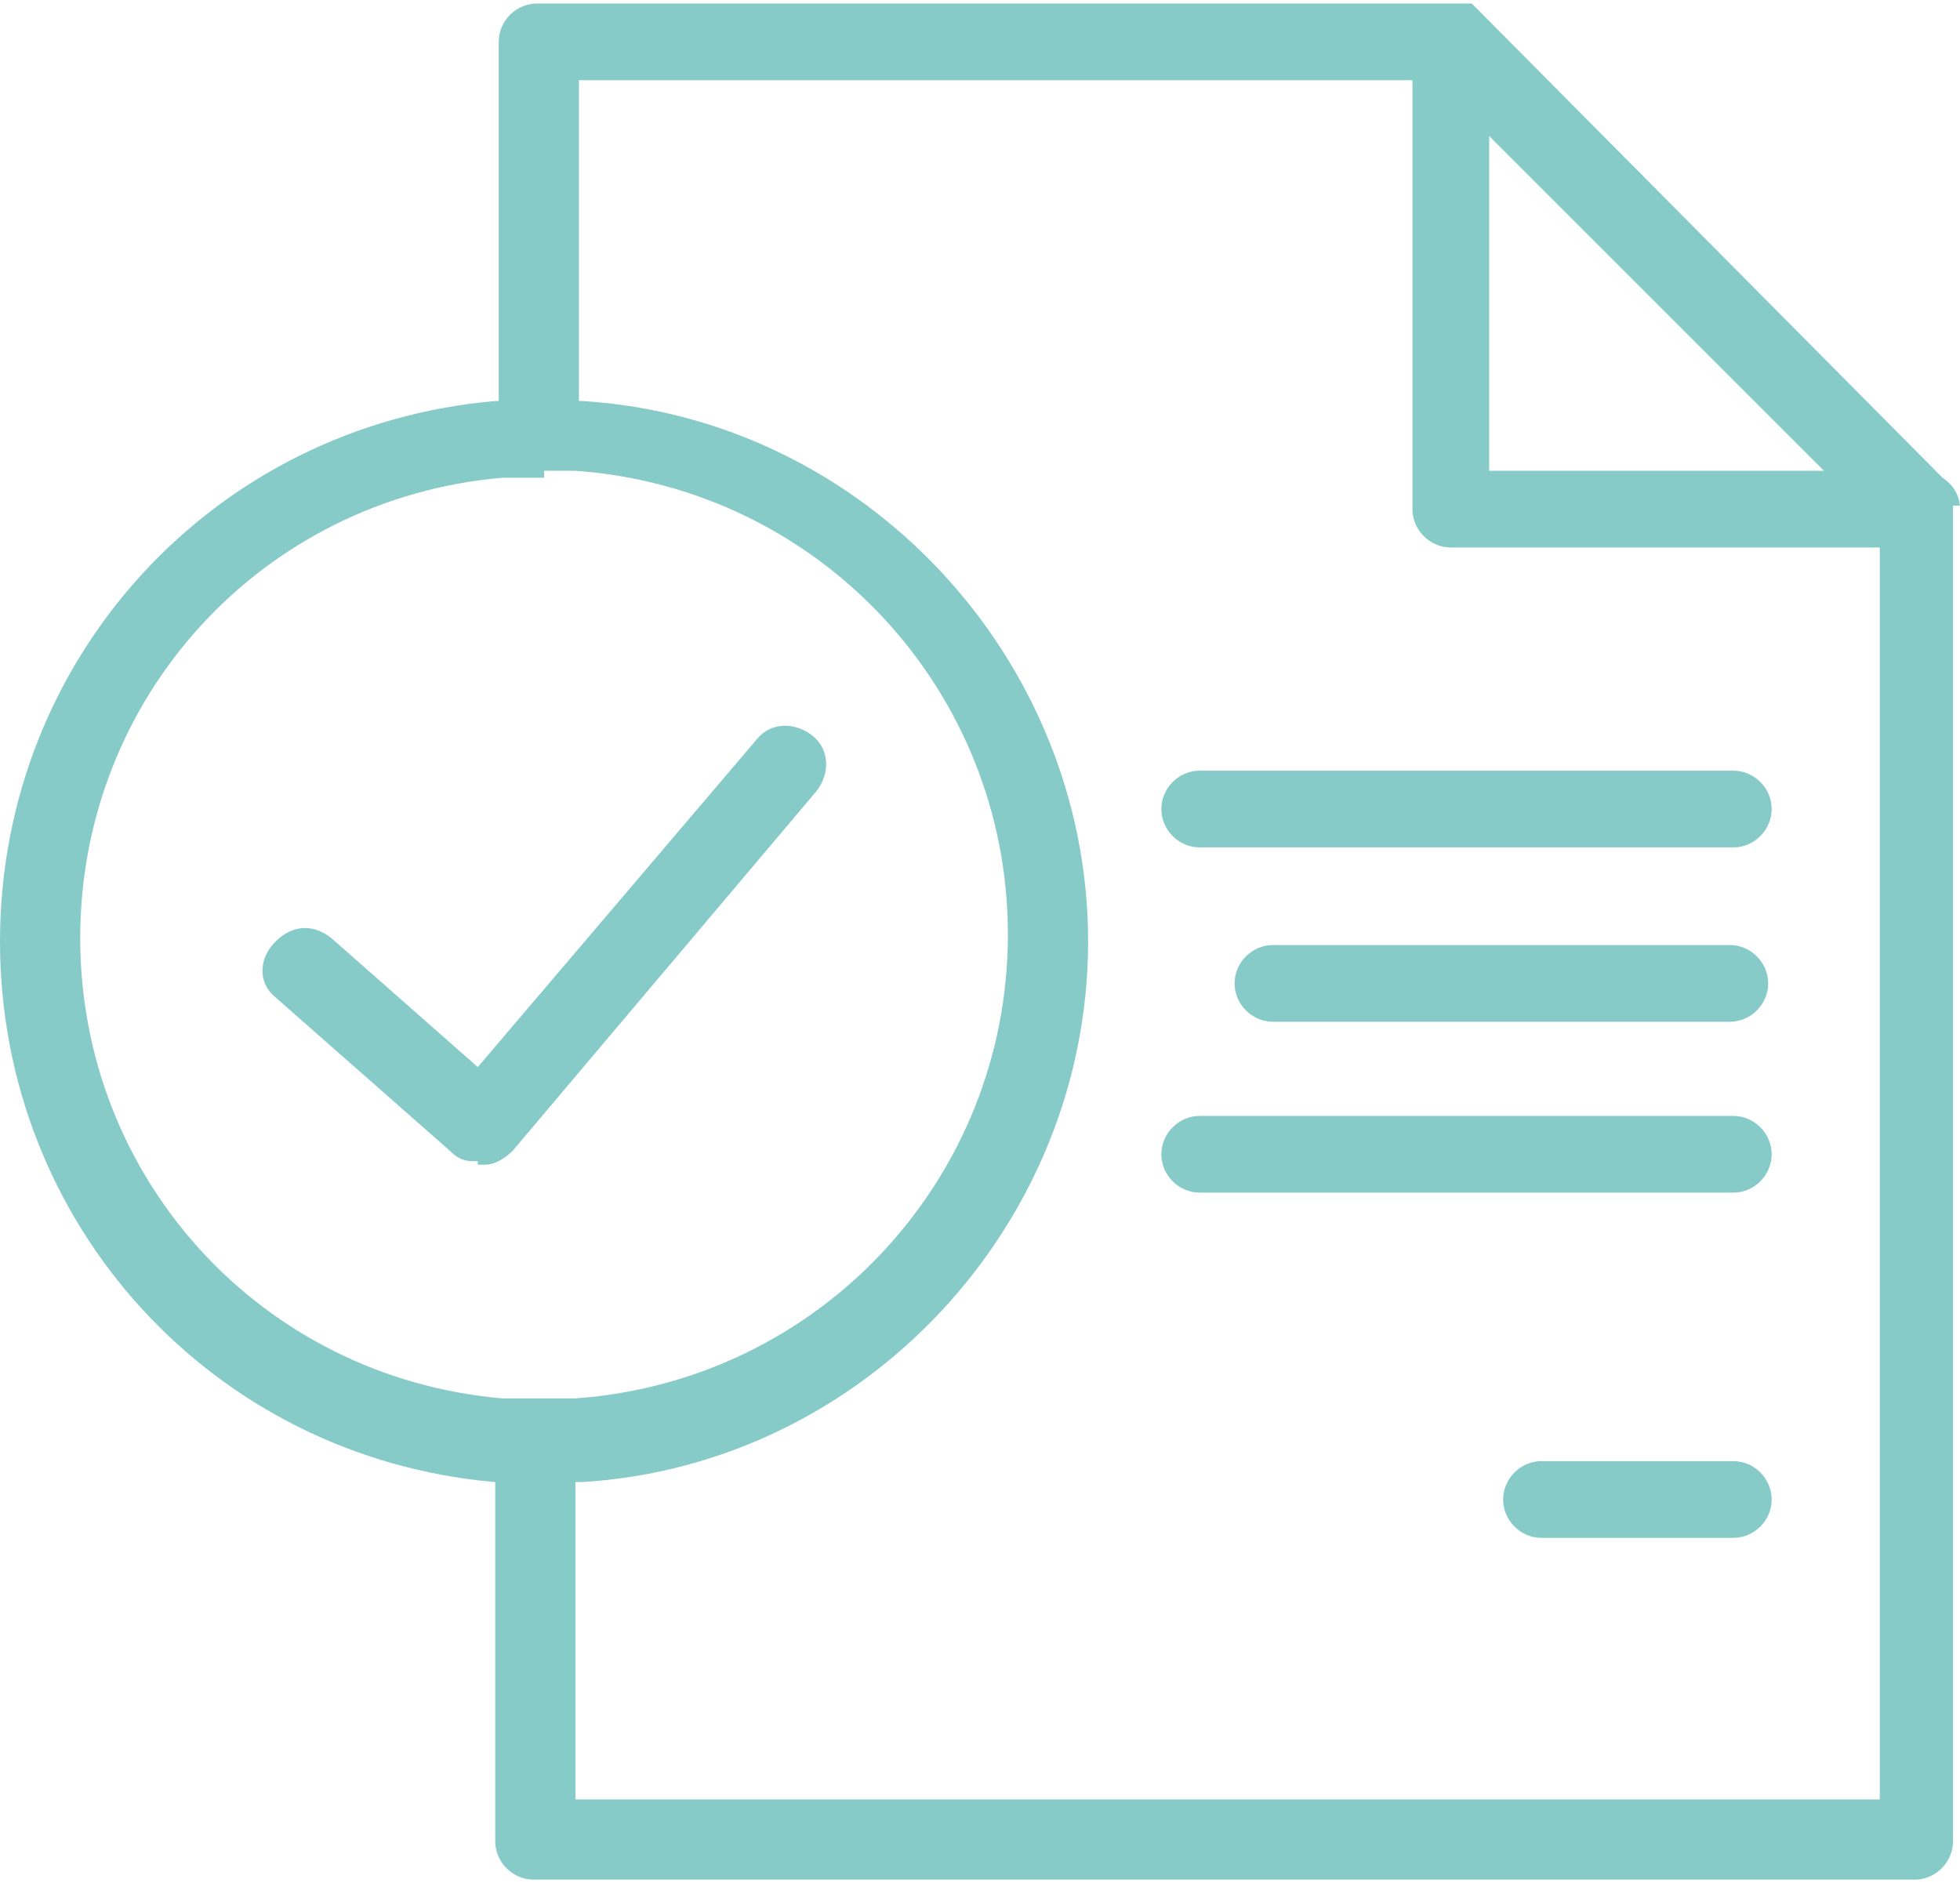 <?xml version="1.0" encoding="UTF-8"?>
<svg id="Layer_1" xmlns="http://www.w3.org/2000/svg" version="1.1" viewBox="0 0 56.2 54">
  <!-- Generator: Adobe Illustrator 29.2.1, SVG Export Plug-In . SVG Version: 2.1.0 Build 116)  -->
  <defs>
    <style>
      .st0 {
        fill: #86cbc8;
        isolation: isolate;
      }
    </style>
  </defs>
  <path class="st0" d="M49.7,24.3h-15.3c-.6,0-1.1-.5-1.1-1.1s.5-1.1,1.1-1.1h15.3c.6,0,1.1.5,1.1,1.1s-.5,1.1-1.1,1.1Z"/>
  <path class="st0" d="M49.7,44.1h-5.5c-.6,0-1.1-.5-1.1-1.1s.5-1.1,1.1-1.1h5.5c.6,0,1.1.5,1.1,1.1s-.5,1.1-1.1,1.1Z"/>
  <path class="st0" d="M49.6,29.3h-13.1c-.6,0-1.1-.5-1.1-1.1s.5-1.1,1.1-1.1h13.1c.6,0,1.1.5,1.1,1.1s-.5,1.1-1.1,1.1Z"/>
  <path class="st0" d="M49.7,34.2h-15.3c-.6,0-1.1-.5-1.1-1.1s.5-1.1,1.1-1.1h15.3c.6,0,1.1.5,1.1,1.1s-.5,1.1-1.1,1.1Z"/>
  <path class="st0" d="M56.2,14.6c0-.4-.2-.7-.5-.9L42.4.3h0l-.2-.2H15.4c-.6,0-1.1.5-1.1,1.1v11.5h2.3V2.3h23.9v12.3c0,.6.5,1.1,1.1,1.1h12.3v35.9H16.5v-10.3h-2.3v11.5c0,.6.5,1.1,1.1,1.1h39.6c.6,0,1.1-.5,1.1-1.1V14.5h.2ZM42.7,13.5V3.9l9.6,9.6h-9.6Z"/>
  <path class="st0" d="M13.7,33.3c-.3,0-.5,0-.8-.3l-5-4.4c-.5-.4-.5-1.1,0-1.6s1.1-.5,1.6-.1l4.2,3.7,8-9.4c.4-.5,1.1-.5,1.6-.1s.5,1.1.1,1.6l-8.7,10.3c-.2.2-.5.4-.8.4h-.2Z"/>
  <path class="st0" d="M15.6,42.5h-1.4C6.1,41.8,0,35.1,0,27s6.1-14.8,14.2-15.5h2.5c8.1.5,14.5,7.4,14.5,15.5s-6.4,15-14.5,15.5h-1.1ZM15.6,13.7h-1.2c-6.9.6-12.1,6.3-12.1,13.2s5.2,12.6,12.1,13.2h2.1c7-.5,12.4-6.3,12.4-13.3s-5.4-12.8-12.4-13.3h-.9v.2Z"/>
</svg>
